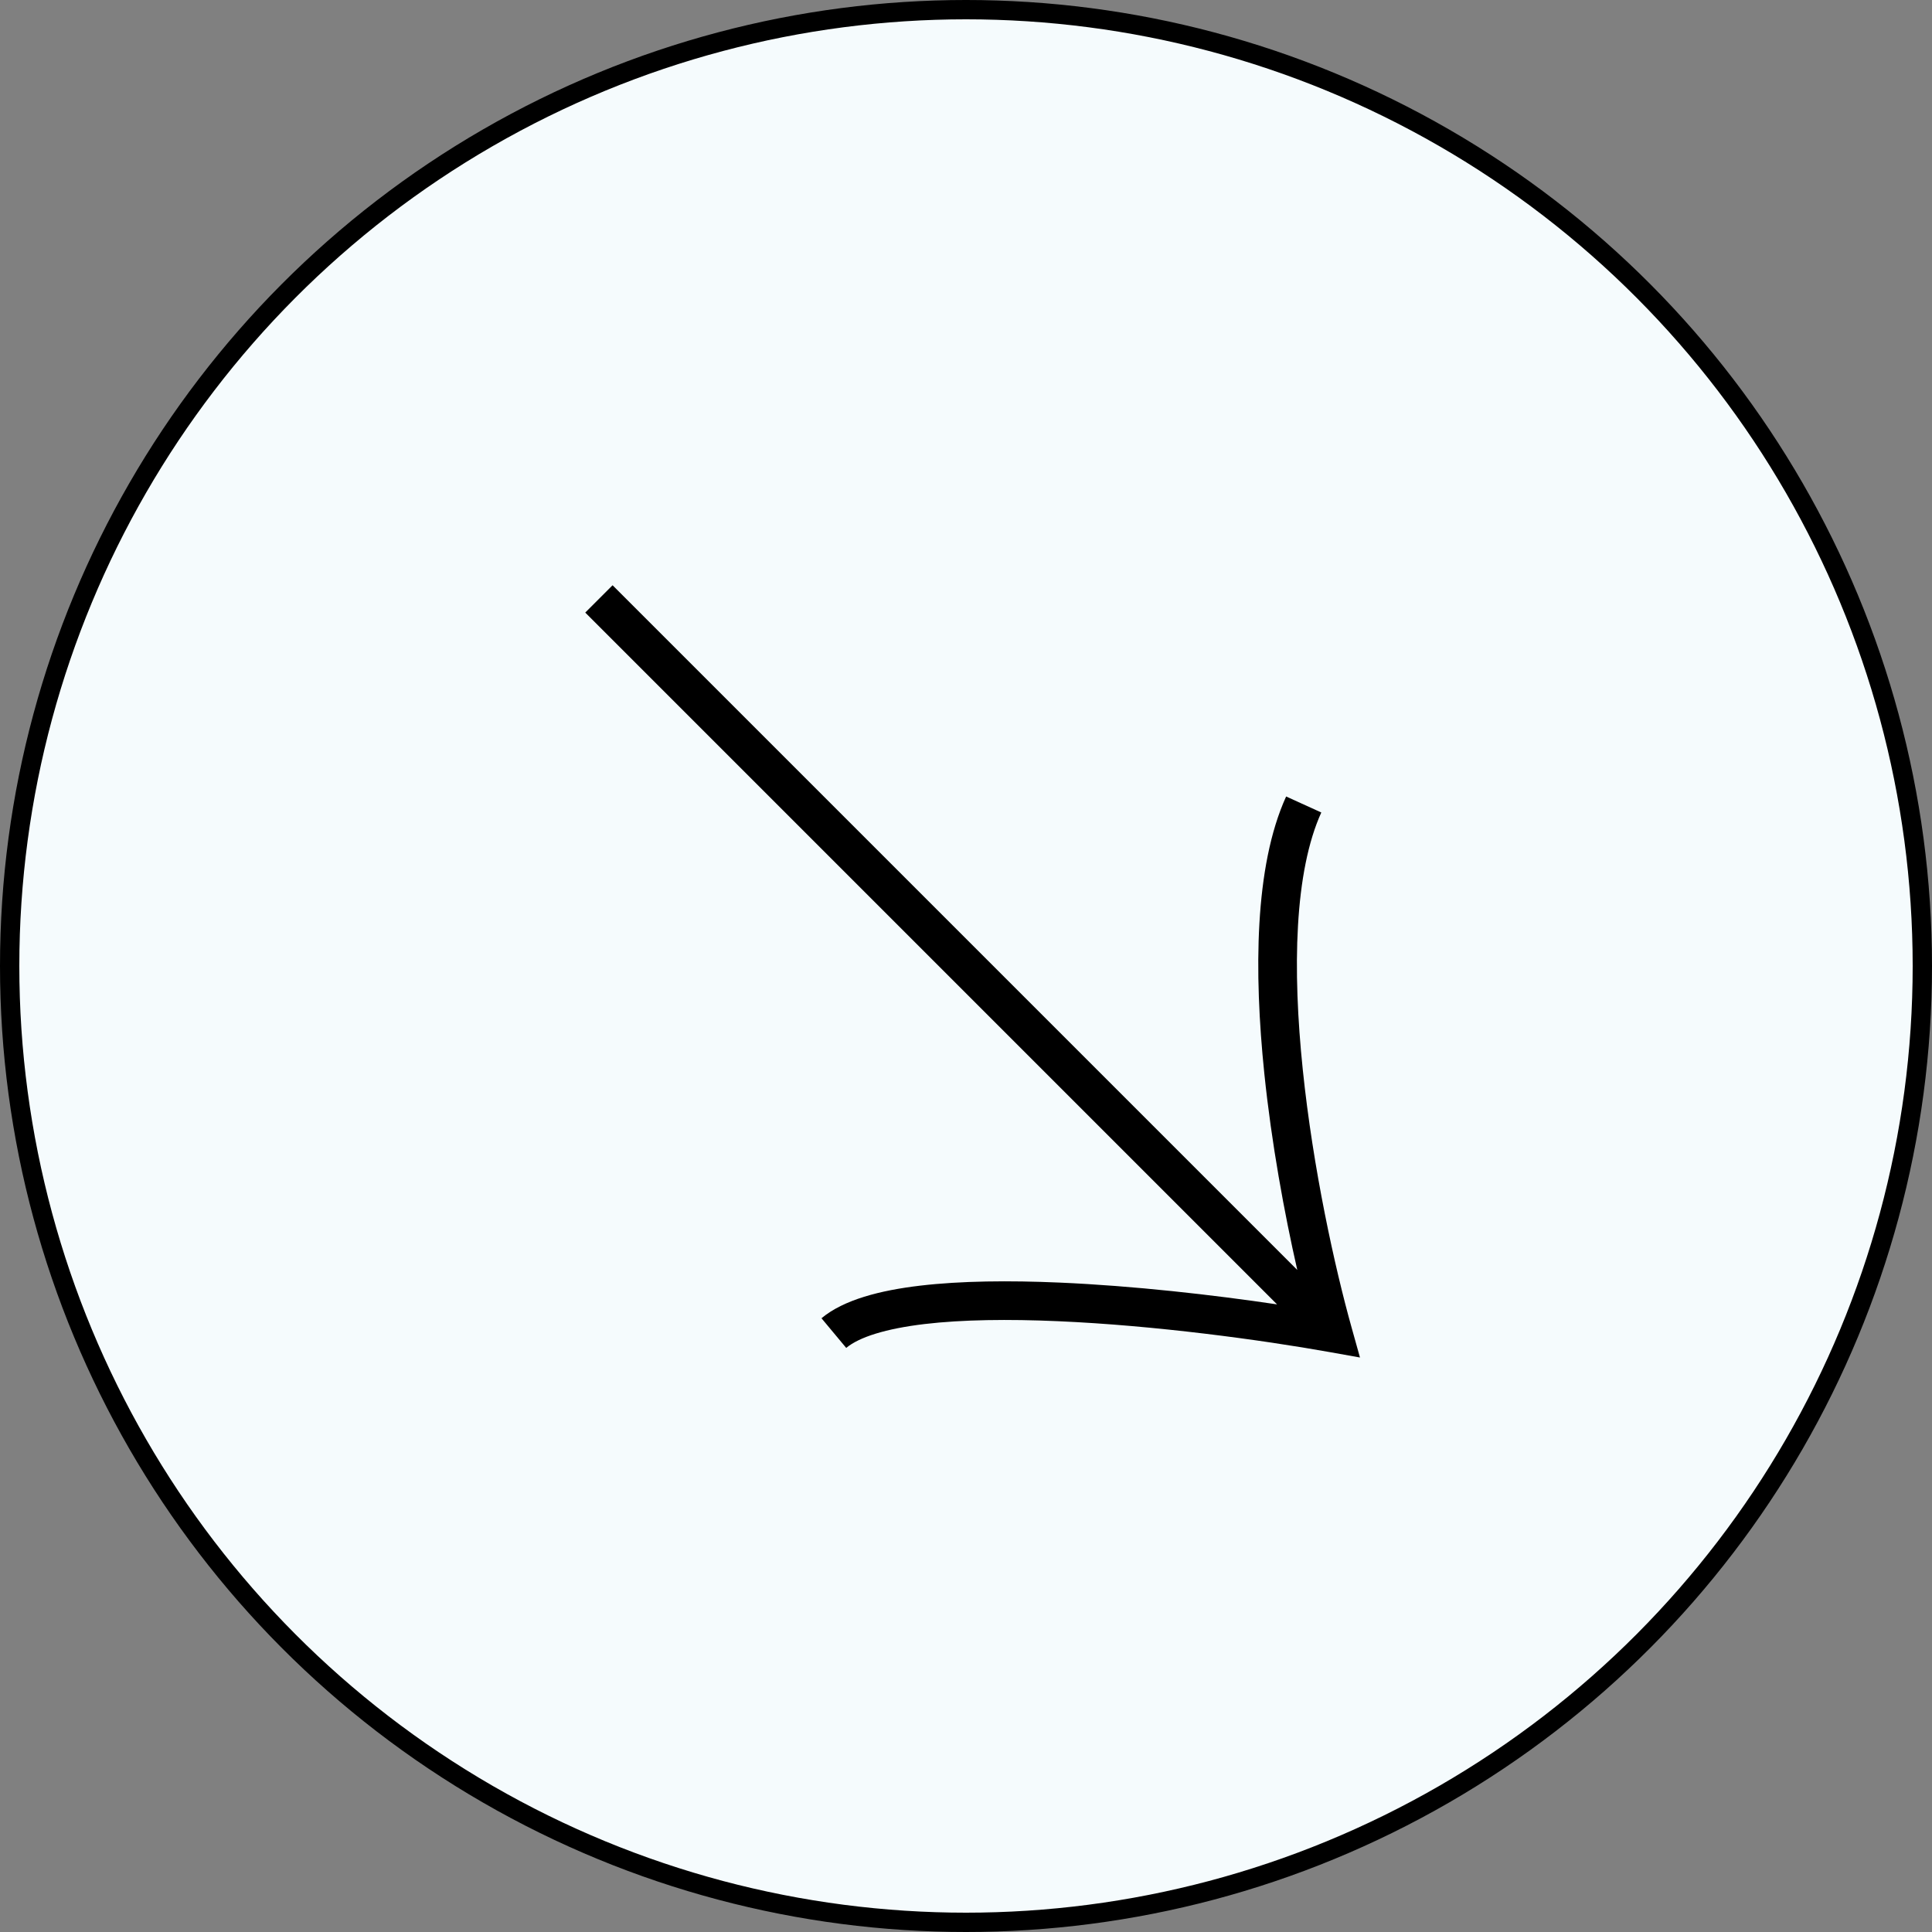 <?xml version="1.0" encoding="UTF-8"?> <svg xmlns="http://www.w3.org/2000/svg" width="100" height="100" viewBox="0 0 100 100" fill="none"><rect x="0" y="0" width="100" height="100" fill="#808080" stroke="none"/> <circle cx="50" cy="50" r="49.5" fill="#F5FBFD" stroke="black"></circle> <path fill-rule="evenodd" clip-rule="evenodd" d="M66.101 67.515L30.293 31.707L31.707 30.293L67.147 65.733C66.477 62.791 65.815 59.186 65.44 55.556C65.168 52.916 65.045 50.242 65.187 47.788C65.329 45.346 65.737 43.057 66.57 41.226L68.39 42.054C67.703 43.567 67.319 45.579 67.184 47.904C67.049 50.217 67.164 52.778 67.43 55.35C67.961 60.497 69.089 65.608 69.963 68.73L70.392 70.264L68.824 69.984C65.308 69.356 59.806 68.603 54.745 68.384C52.212 68.274 49.821 68.3 47.856 68.532C45.837 68.772 44.47 69.21 43.8 69.768L42.52 68.232C43.674 67.27 45.563 66.79 47.621 66.546C49.736 66.296 52.246 66.274 54.831 66.386C58.691 66.553 62.785 67.022 66.101 67.515Z" fill="black"></path> </svg> 